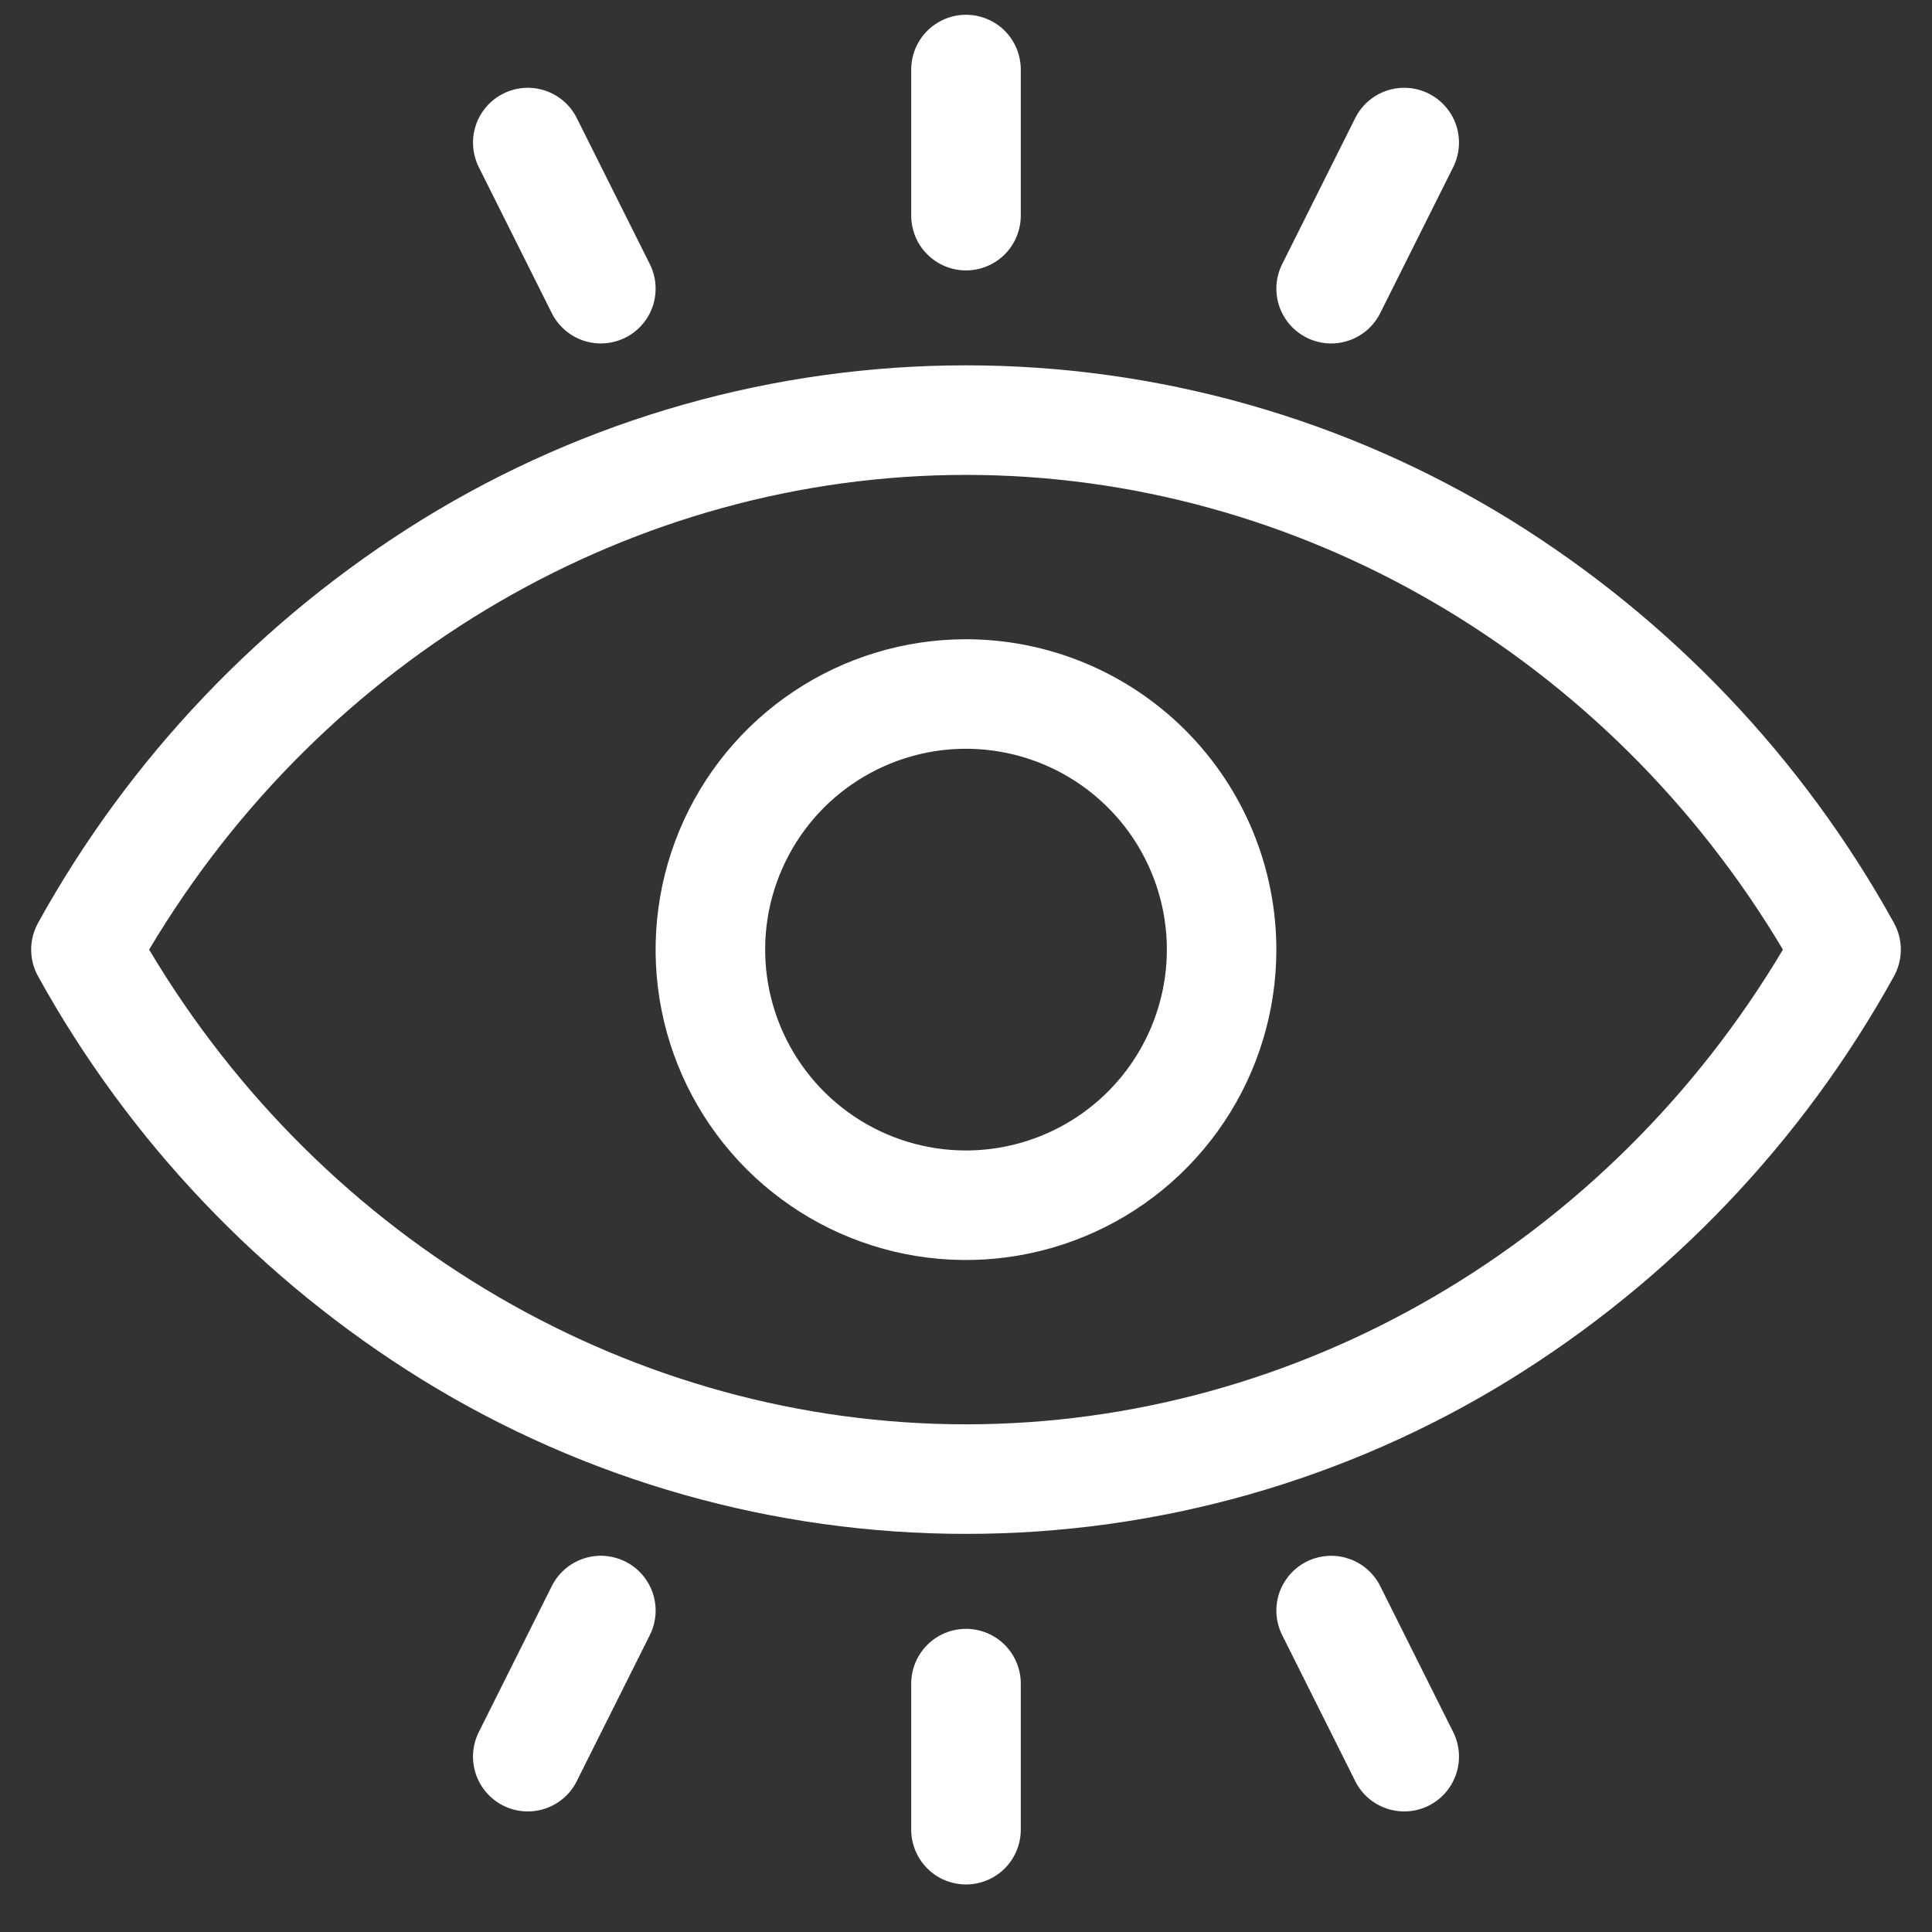 <?xml version="1.0" encoding="UTF-8"?>
<svg xmlns="http://www.w3.org/2000/svg" width="31" height="31" viewBox="0 0 31 31" fill="none">
  <rect x="0" y="0" width="31" height="31" fill="#333333" stroke="none"/>
  <g clip-path="url(#clip0_739_1420)">
    <path d="M30.39 14.81C28.925 12.159 26.802 9.93 24.226 8.336C21.603 6.719 18.582 5.862 15.5 5.862C12.418 5.862 9.397 6.719 6.774 8.336C4.198 9.93 2.075 12.159 0.61 14.81C0.538 14.941 0.5 15.088 0.5 15.237C0.5 15.386 0.538 15.533 0.61 15.664C2.075 18.315 4.198 20.545 6.774 22.138C9.397 23.756 12.418 24.612 15.5 24.612C18.582 24.612 21.603 23.756 24.226 22.138C26.802 20.545 28.925 18.315 30.39 15.664C30.462 15.533 30.5 15.386 30.5 15.237C30.5 15.088 30.462 14.941 30.39 14.81ZM15.5 22.854C10.177 22.854 5.198 19.948 2.393 15.237C5.198 10.526 10.177 7.62 15.5 7.62C20.823 7.62 25.802 10.526 28.608 15.237C25.802 19.948 20.823 22.854 15.5 22.854Z" fill="white"></path>
    <path d="M15.5 10.257C14.515 10.257 13.552 10.549 12.733 11.096C11.914 11.643 11.276 12.421 10.899 13.331C10.522 14.241 10.423 15.243 10.615 16.209C10.807 17.175 11.282 18.062 11.978 18.759C12.675 19.455 13.562 19.93 14.528 20.122C15.495 20.314 16.496 20.215 17.406 19.838C18.316 19.462 19.094 18.823 19.641 18.004C20.188 17.185 20.48 16.222 20.48 15.237C20.479 13.917 19.954 12.651 19.02 11.717C18.086 10.783 16.82 10.258 15.5 10.257ZM15.5 18.46C14.863 18.46 14.24 18.271 13.71 17.917C13.18 17.562 12.767 17.059 12.523 16.47C12.279 15.882 12.215 15.233 12.339 14.608C12.464 13.983 12.771 13.409 13.221 12.958C13.672 12.508 14.246 12.201 14.871 12.076C15.496 11.952 16.144 12.016 16.733 12.26C17.322 12.504 17.825 12.917 18.18 13.447C18.534 13.977 18.723 14.6 18.723 15.237C18.722 16.091 18.382 16.911 17.778 17.515C17.174 18.119 16.354 18.459 15.5 18.46Z" fill="white"></path>
    <path d="M15.5 4.339C15.615 4.339 15.73 4.316 15.836 4.272C15.943 4.228 16.04 4.163 16.122 4.081C16.203 4 16.268 3.903 16.312 3.796C16.356 3.689 16.379 3.575 16.379 3.46V1.116C16.379 0.883 16.286 0.659 16.122 0.494C15.957 0.33 15.733 0.237 15.5 0.237C15.267 0.237 15.043 0.33 14.879 0.494C14.714 0.659 14.621 0.883 14.621 1.116V3.46C14.621 3.575 14.644 3.689 14.688 3.796C14.732 3.903 14.797 4 14.879 4.081C15.043 4.246 15.267 4.339 15.5 4.339Z" fill="white"></path>
    <path d="M8.854 5.025C8.959 5.233 9.141 5.392 9.363 5.466C9.584 5.539 9.825 5.522 10.034 5.418C10.242 5.314 10.401 5.131 10.475 4.91C10.548 4.688 10.531 4.447 10.427 4.238L9.255 1.895C9.203 1.791 9.132 1.699 9.045 1.624C8.958 1.548 8.856 1.49 8.747 1.454C8.637 1.417 8.522 1.403 8.406 1.411C8.291 1.419 8.179 1.45 8.076 1.502C7.972 1.553 7.88 1.625 7.805 1.712C7.729 1.799 7.671 1.9 7.635 2.01C7.598 2.119 7.584 2.235 7.592 2.35C7.6 2.465 7.631 2.578 7.682 2.681L8.854 5.025Z" fill="white"></path>
    <path d="M20.966 5.418C21.07 5.47 21.182 5.5 21.297 5.509C21.412 5.517 21.528 5.502 21.637 5.466C21.747 5.429 21.848 5.371 21.936 5.296C22.023 5.22 22.094 5.128 22.146 5.025L23.318 2.681C23.369 2.578 23.4 2.465 23.408 2.35C23.416 2.235 23.402 2.119 23.365 2.01C23.329 1.9 23.271 1.799 23.195 1.712C23.12 1.625 23.028 1.553 22.924 1.502C22.821 1.45 22.709 1.419 22.594 1.411C22.479 1.403 22.363 1.417 22.253 1.454C22.144 1.49 22.043 1.548 21.955 1.624C21.868 1.699 21.797 1.791 21.745 1.895L20.573 4.238C20.521 4.342 20.491 4.454 20.482 4.569C20.474 4.684 20.489 4.8 20.525 4.91C20.562 5.019 20.62 5.12 20.695 5.208C20.771 5.295 20.863 5.366 20.966 5.418Z" fill="white"></path>
    <path d="M15.5 26.136C15.267 26.136 15.043 26.228 14.879 26.393C14.714 26.558 14.621 26.781 14.621 27.014V29.358C14.621 29.591 14.714 29.815 14.879 29.98C15.043 30.145 15.267 30.237 15.5 30.237C15.733 30.237 15.957 30.145 16.122 29.98C16.286 29.815 16.379 29.591 16.379 29.358V27.014C16.379 26.781 16.286 26.558 16.122 26.393C15.957 26.228 15.733 26.136 15.5 26.136Z" fill="white"></path>
    <path d="M10.034 25.056C9.931 25.005 9.818 24.974 9.703 24.965C9.588 24.957 9.472 24.972 9.363 25.008C9.253 25.045 9.152 25.103 9.065 25.178C8.977 25.254 8.906 25.346 8.854 25.449L7.682 27.793C7.578 28.002 7.561 28.243 7.635 28.464C7.708 28.685 7.867 28.868 8.076 28.973C8.284 29.077 8.526 29.094 8.747 29.02C8.968 28.947 9.151 28.788 9.255 28.579L10.427 26.236C10.479 26.132 10.509 26.02 10.518 25.905C10.526 25.79 10.511 25.674 10.475 25.564C10.438 25.455 10.38 25.354 10.305 25.266C10.229 25.179 10.137 25.108 10.034 25.056Z" fill="white"></path>
    <path d="M22.146 25.449C22.094 25.346 22.023 25.254 21.935 25.178C21.848 25.103 21.747 25.045 21.637 25.009C21.528 24.972 21.412 24.957 21.297 24.966C21.182 24.974 21.07 25.005 20.966 25.056C20.863 25.108 20.771 25.179 20.695 25.267C20.62 25.354 20.562 25.455 20.525 25.564C20.489 25.674 20.474 25.79 20.482 25.905C20.491 26.02 20.521 26.132 20.573 26.236L21.745 28.579C21.849 28.788 22.032 28.947 22.253 29.02C22.474 29.094 22.716 29.077 22.924 28.973C23.133 28.868 23.291 28.686 23.365 28.464C23.439 28.243 23.422 28.002 23.318 27.793L22.146 25.449Z" fill="white"></path>
  </g>
  <defs>
    <clipPath id="clip0_739_1420">
      <rect width="30" height="30" fill="white" transform="translate(0.5 0.237)"></rect>
    </clipPath>
  </defs>
</svg>

